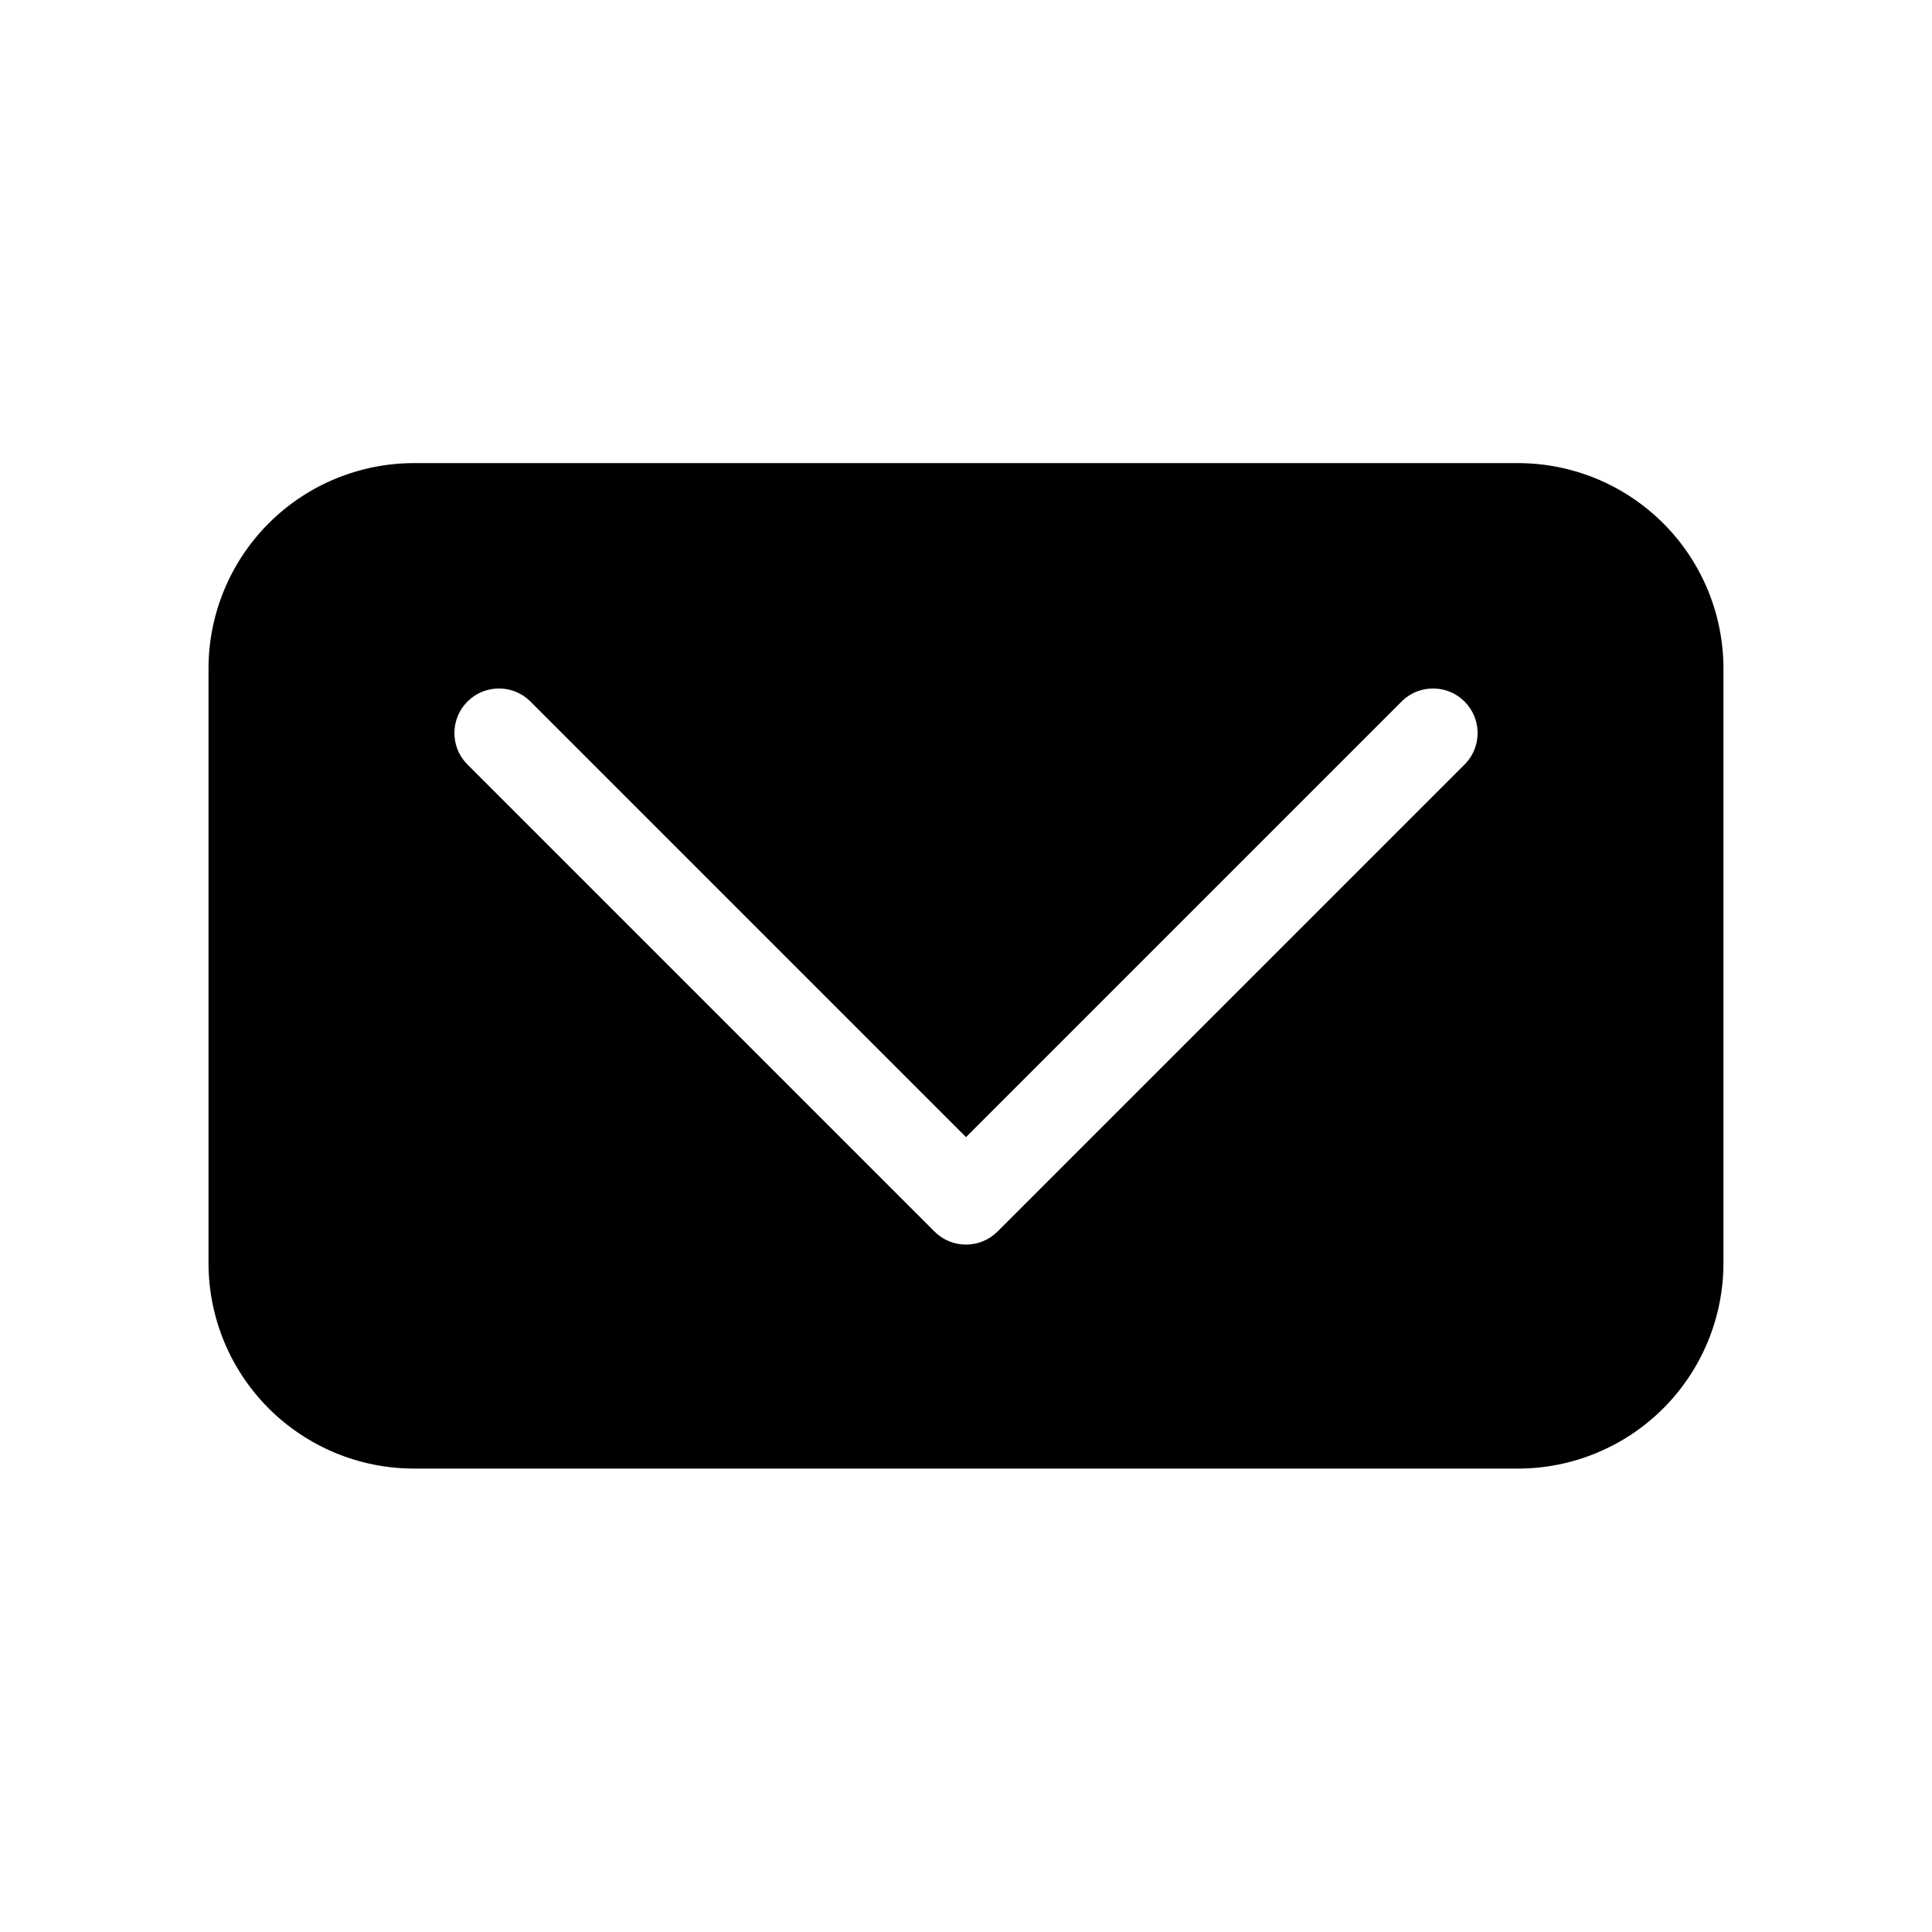<?xml version="1.0" encoding="UTF-8"?>
<!-- Uploaded to: ICON Repo, www.iconrepo.com, Generator: ICON Repo Mixer Tools -->
<svg fill="#000000" width="800px" height="800px" version="1.1" viewBox="144 144 512 512" xmlns="http://www.w3.org/2000/svg">
 <path d="m546.26 266.73h-292.53c-14.461 0-28.328 5.75-38.547 15.98-10.215 10.234-15.945 24.109-15.926 38.57v157.44c0 14.449 5.738 28.305 15.957 38.52 10.215 10.215 24.07 15.953 38.516 15.953h292.53c14.445 0 28.301-5.738 38.52-15.953 10.215-10.215 15.953-24.07 15.953-38.52v-157.44c0.023-14.461-5.707-28.336-15.926-38.57-10.219-10.23-24.086-15.98-38.547-15.98zm-13.855 79.586-124.06 124.06c-4.609 4.606-12.078 4.606-16.691 0l-124.06-124.06c-4.336-4.652-4.207-11.902 0.289-16.402 4.5-4.496 11.75-4.621 16.402-0.289l115.72 115.72 115.72-115.72c4.652-4.332 11.902-4.207 16.398 0.289 4.496 4.5 4.625 11.75 0.289 16.402z"/>
</svg>